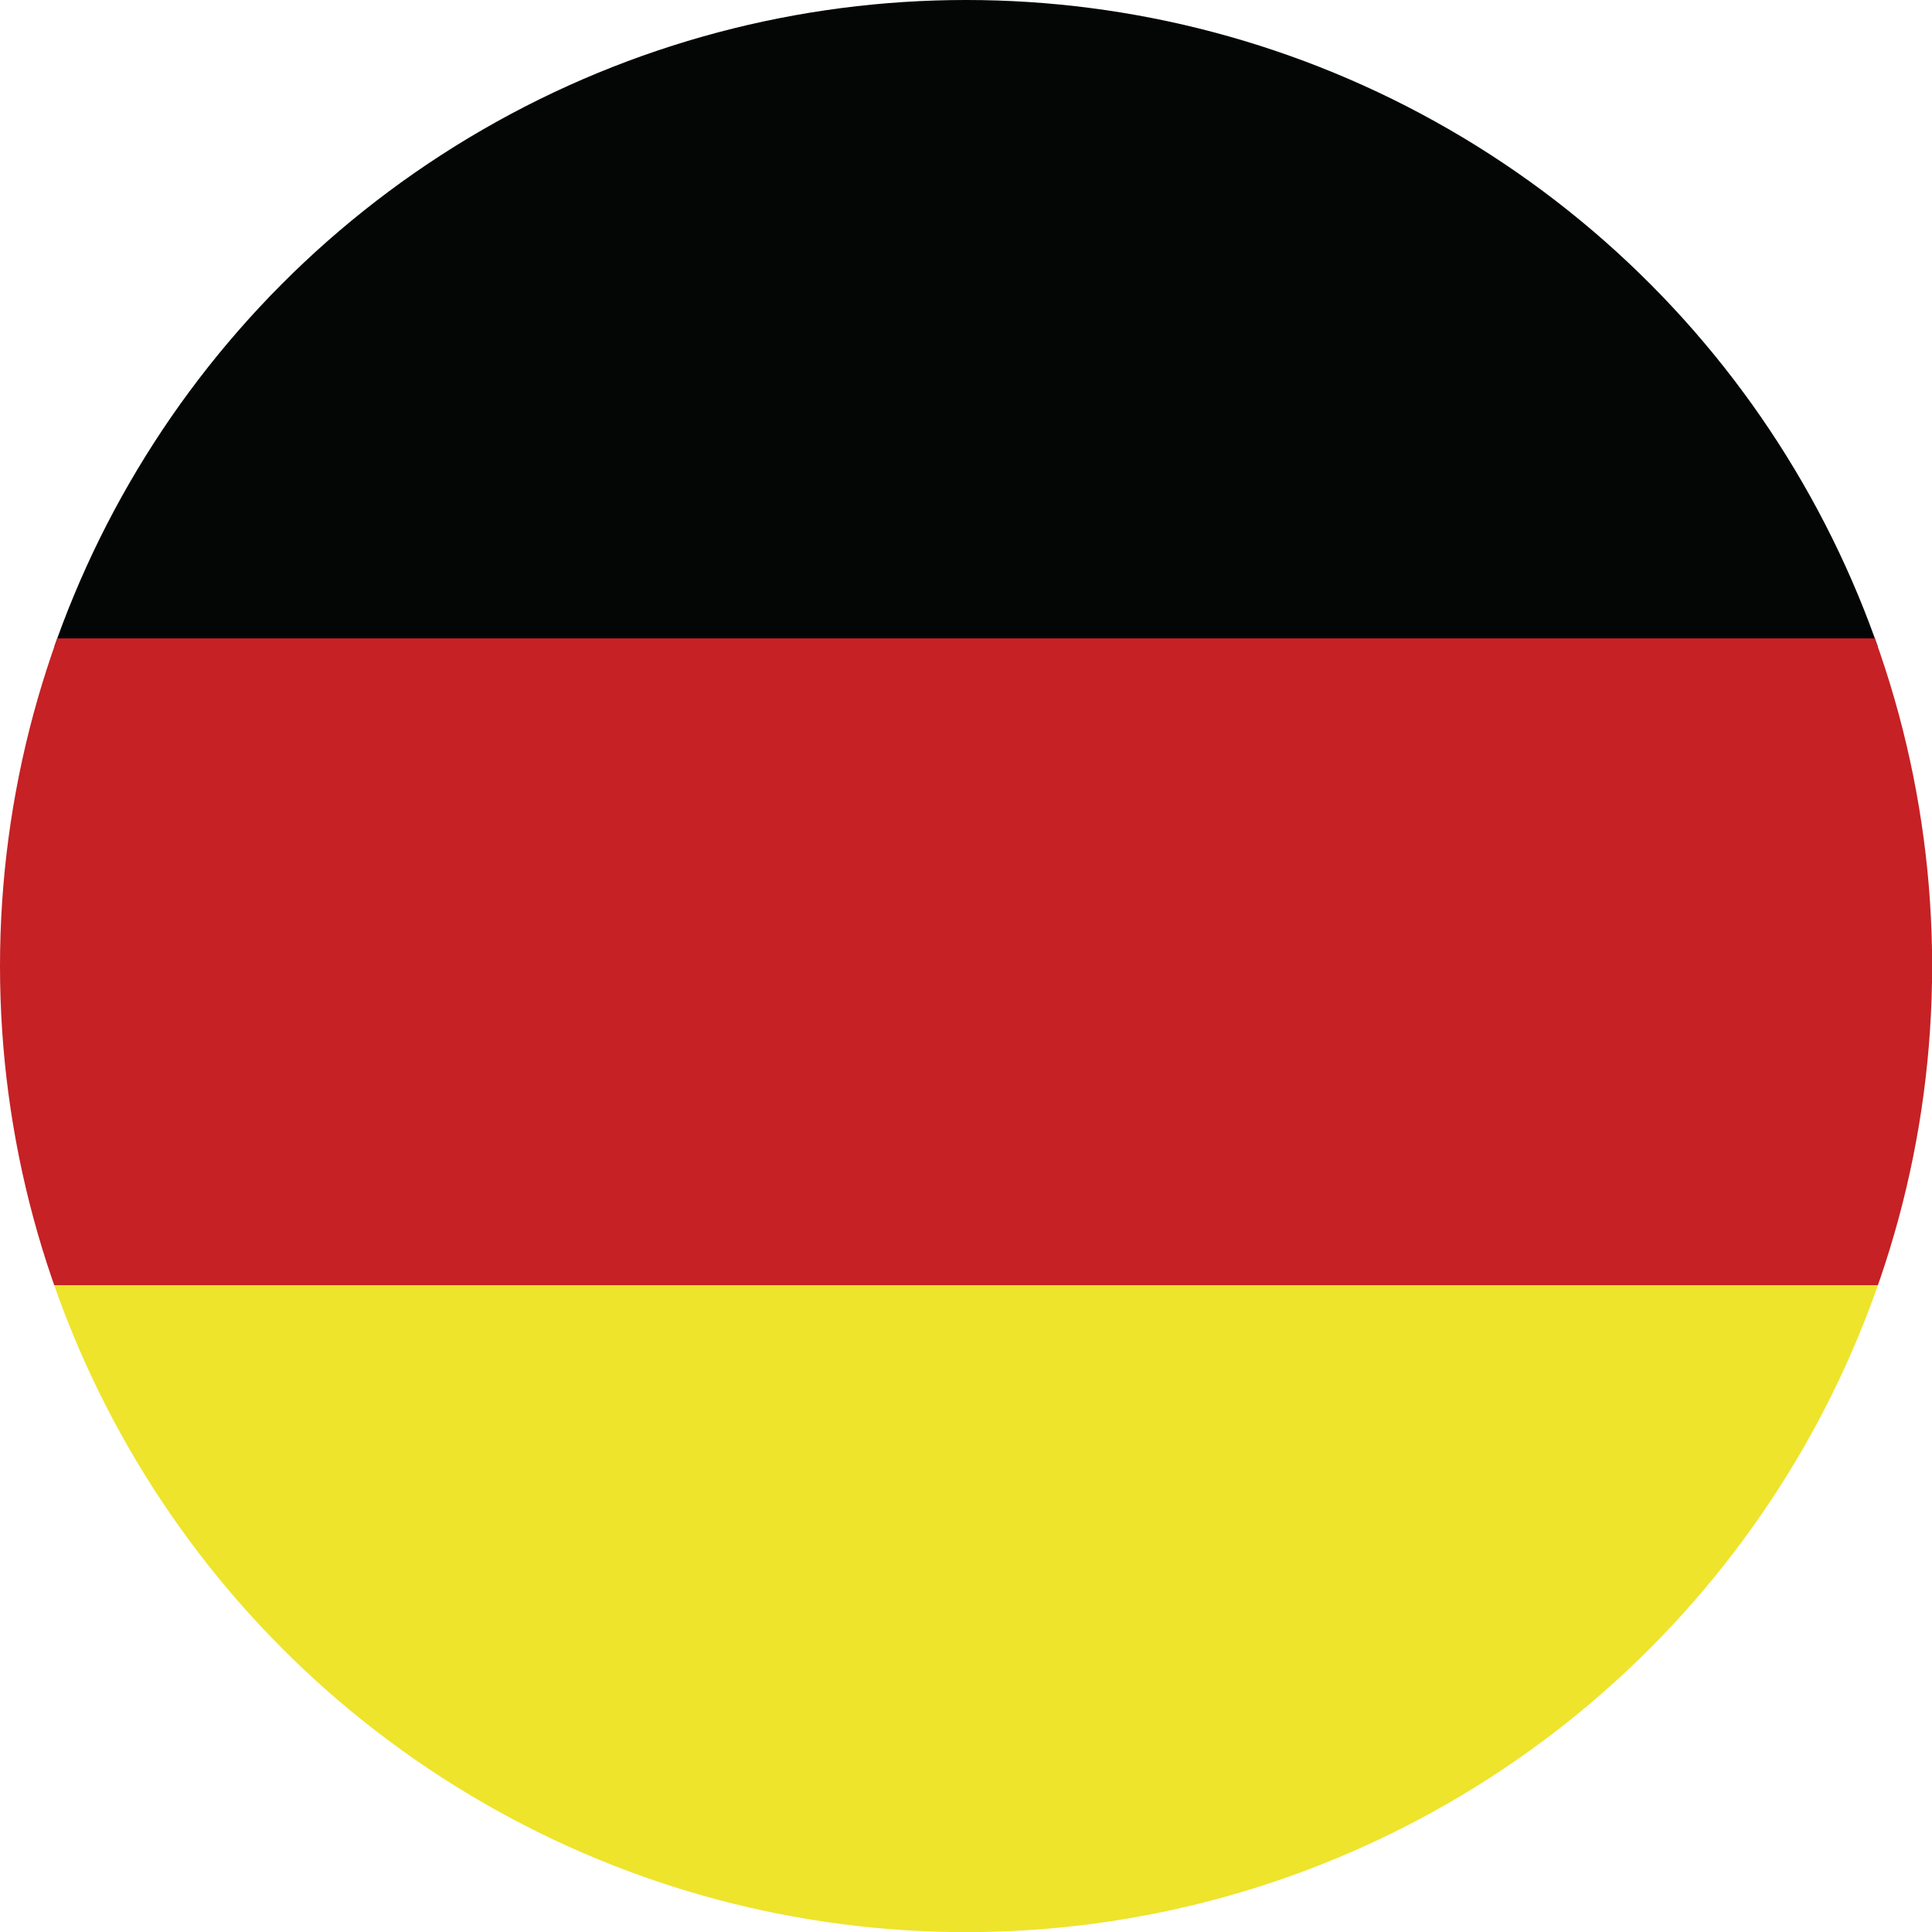 <svg xmlns="http://www.w3.org/2000/svg" xmlns:xlink="http://www.w3.org/1999/xlink" viewBox="0 0 141.73 141.73"><defs><style>      .cls-1 {        fill: #eee42b;      }      .cls-2 {        fill: none;      }      .cls-3 {        fill: #040505;      }      .cls-4 {        fill: #c62125;      }      .cls-5 {        clip-path: url(#clippath);      }    </style><clipPath id="clippath"><circle class="cls-2" cx="70.87" cy="70.87" r="70.87"></circle></clipPath></defs><g><g id="Laag_1"><g class="cls-5"><g><rect class="cls-3" x="-23.26" width="198.71" height="47.45"></rect><rect class="cls-4" x="-23.26" y="46.83" width="198.71" height="47.45"></rect><rect class="cls-1" x="-23.26" y="94.28" width="198.71" height="47.45"></rect></g></g></g></g></svg>